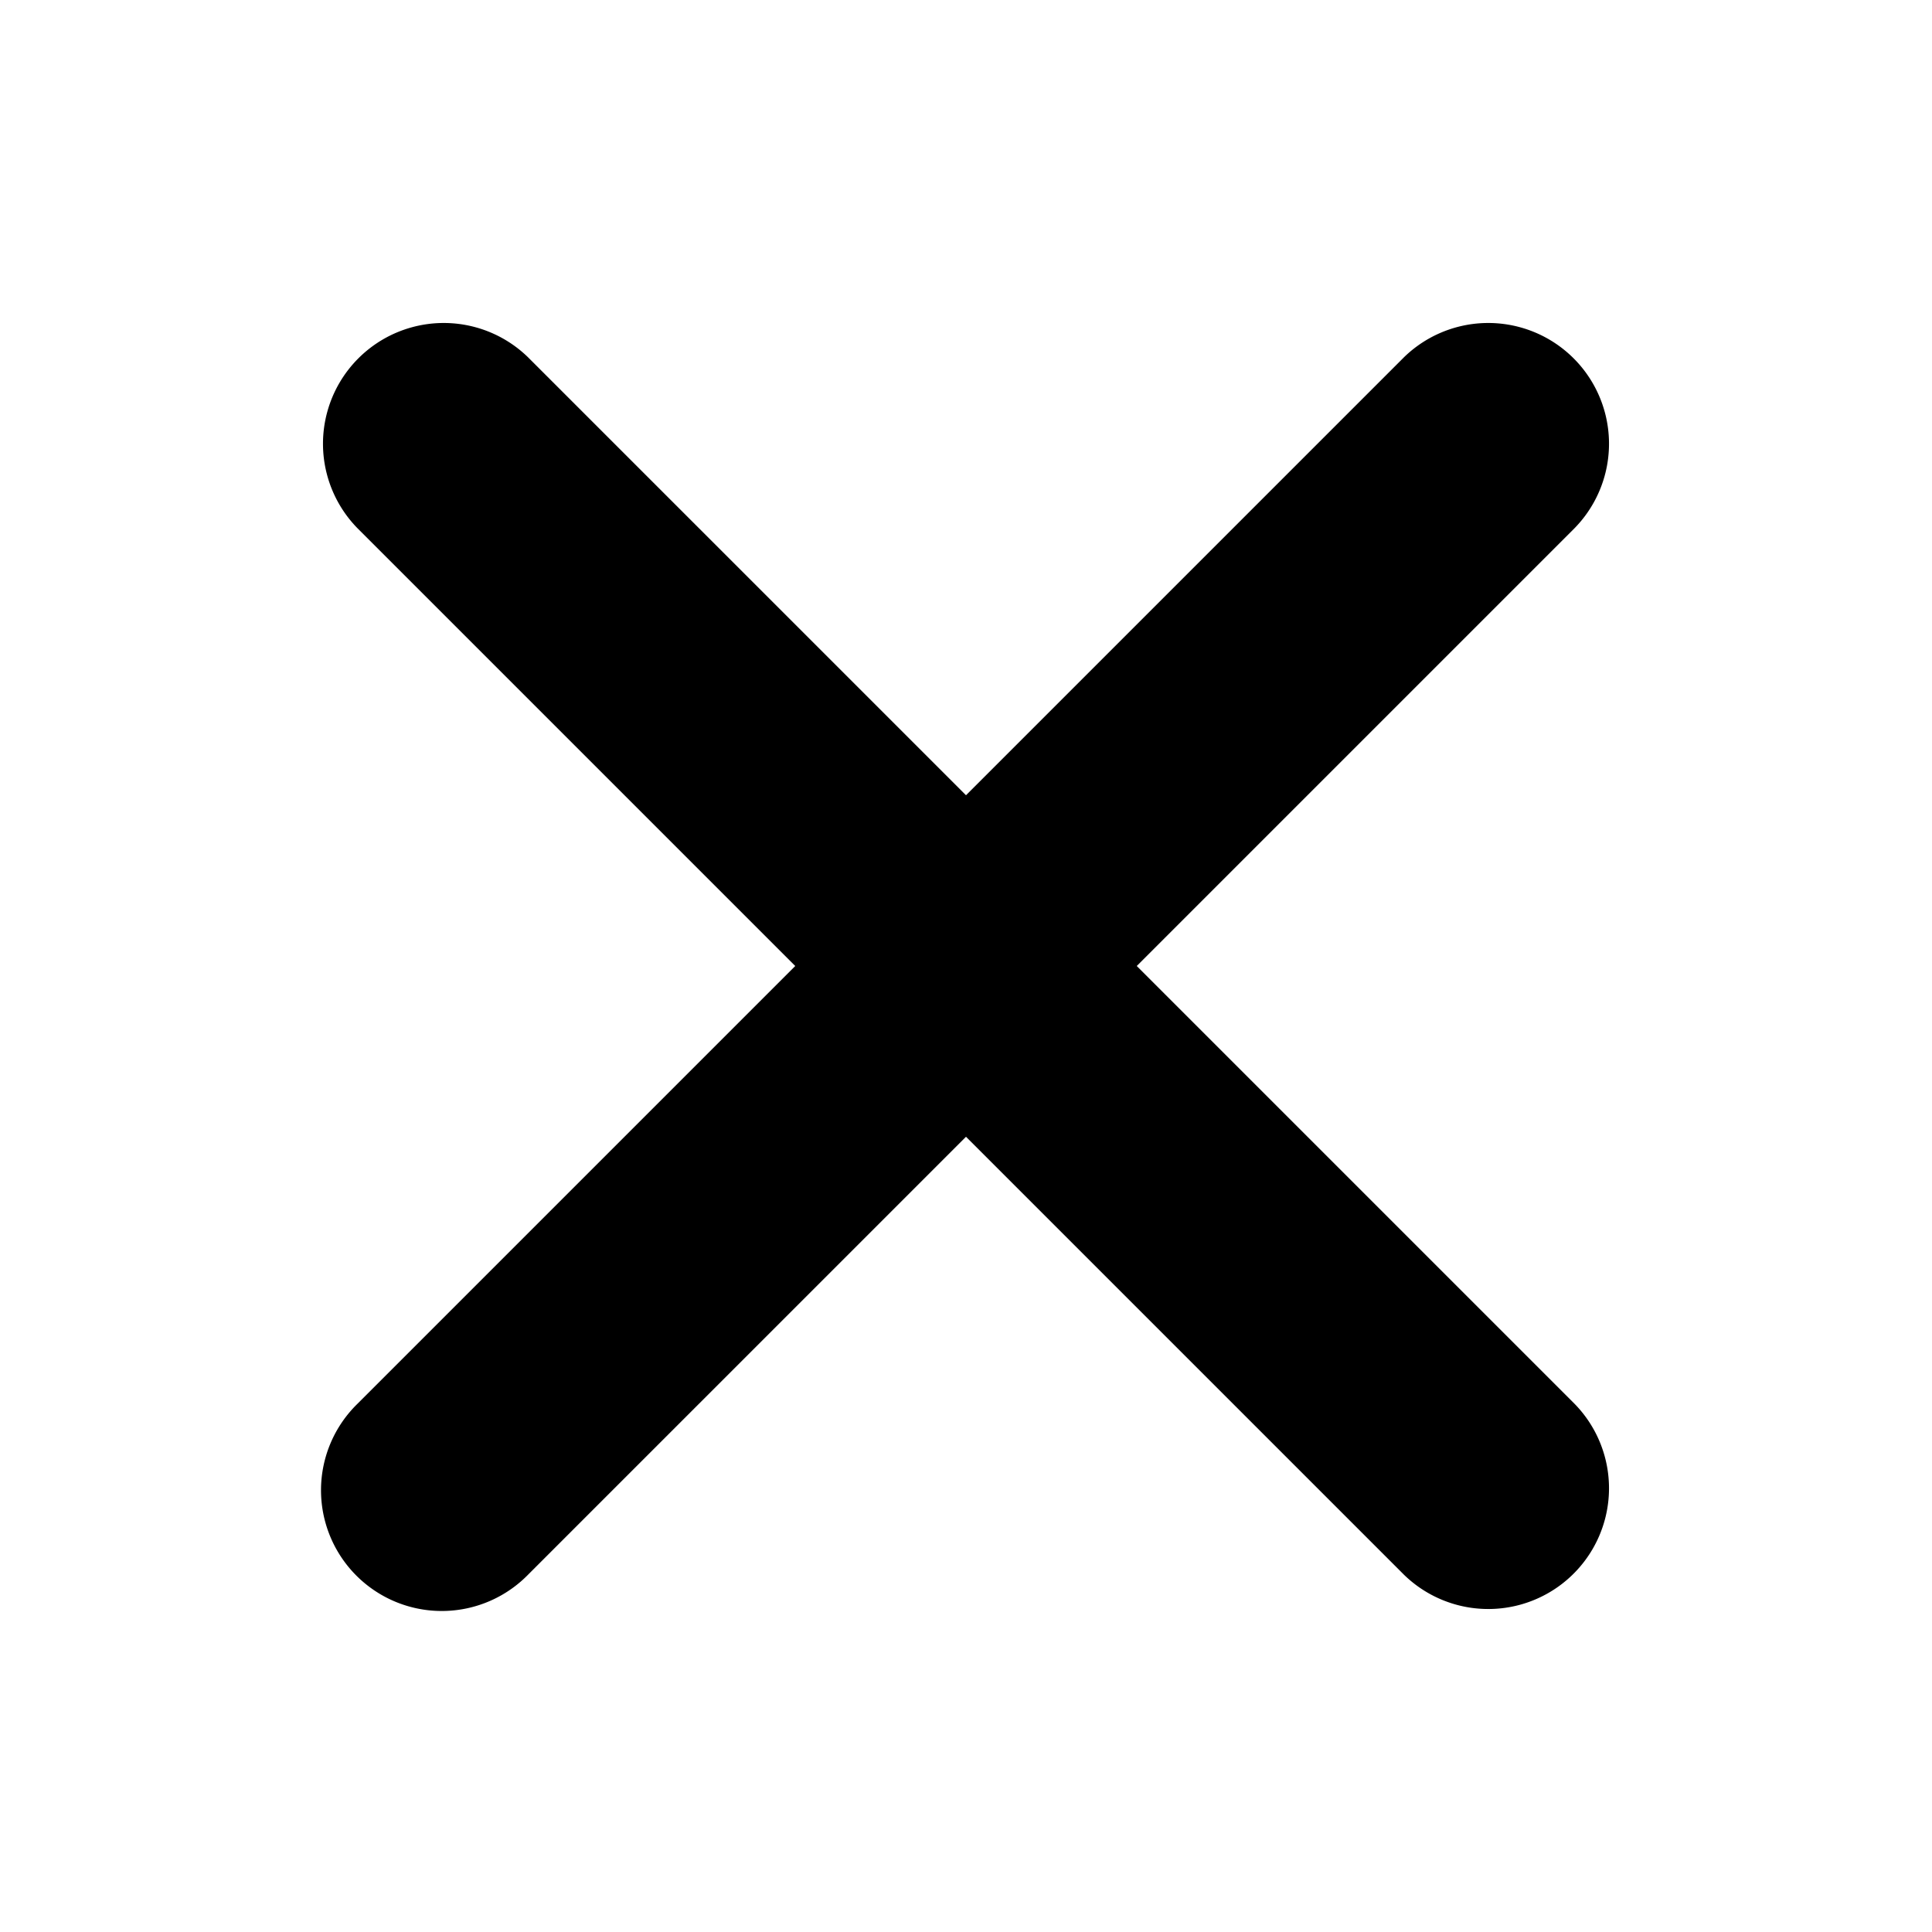 <!DOCTYPE svg PUBLIC "-//W3C//DTD SVG 1.1//EN" "http://www.w3.org/Graphics/SVG/1.1/DTD/svg11.dtd">
<!-- Uploaded to: SVG Repo, www.svgrepo.com, Transformed by: SVG Repo Mixer Tools -->
<svg width="800px" height="800px" viewBox="0 0 24 24" fill="none" xmlns="http://www.w3.org/2000/svg" stroke="#000000">
<g id="SVGRepo_bgCarrier" stroke-width="0"/>
<g id="SVGRepo_tracerCarrier" stroke-linecap="round" stroke-linejoin="round"/>
<g id="SVGRepo_iconCarrier">
<path fill-rule="evenodd" clip-rule="evenodd" d="M19.207 6.207a1 1 0 0 0-1.414-1.414L12 10.586 6.207 4.793a1 1 0 0 0-1.414 1.414L10.586 12l-5.793 5.793a1 1 0 1 0 1.414 1.414L12 13.414l5.793 5.793a1 1 0 0 0 1.414-1.414L13.414 12l5.793-5.793z" fill="#000000"/>
</g>
</svg>
